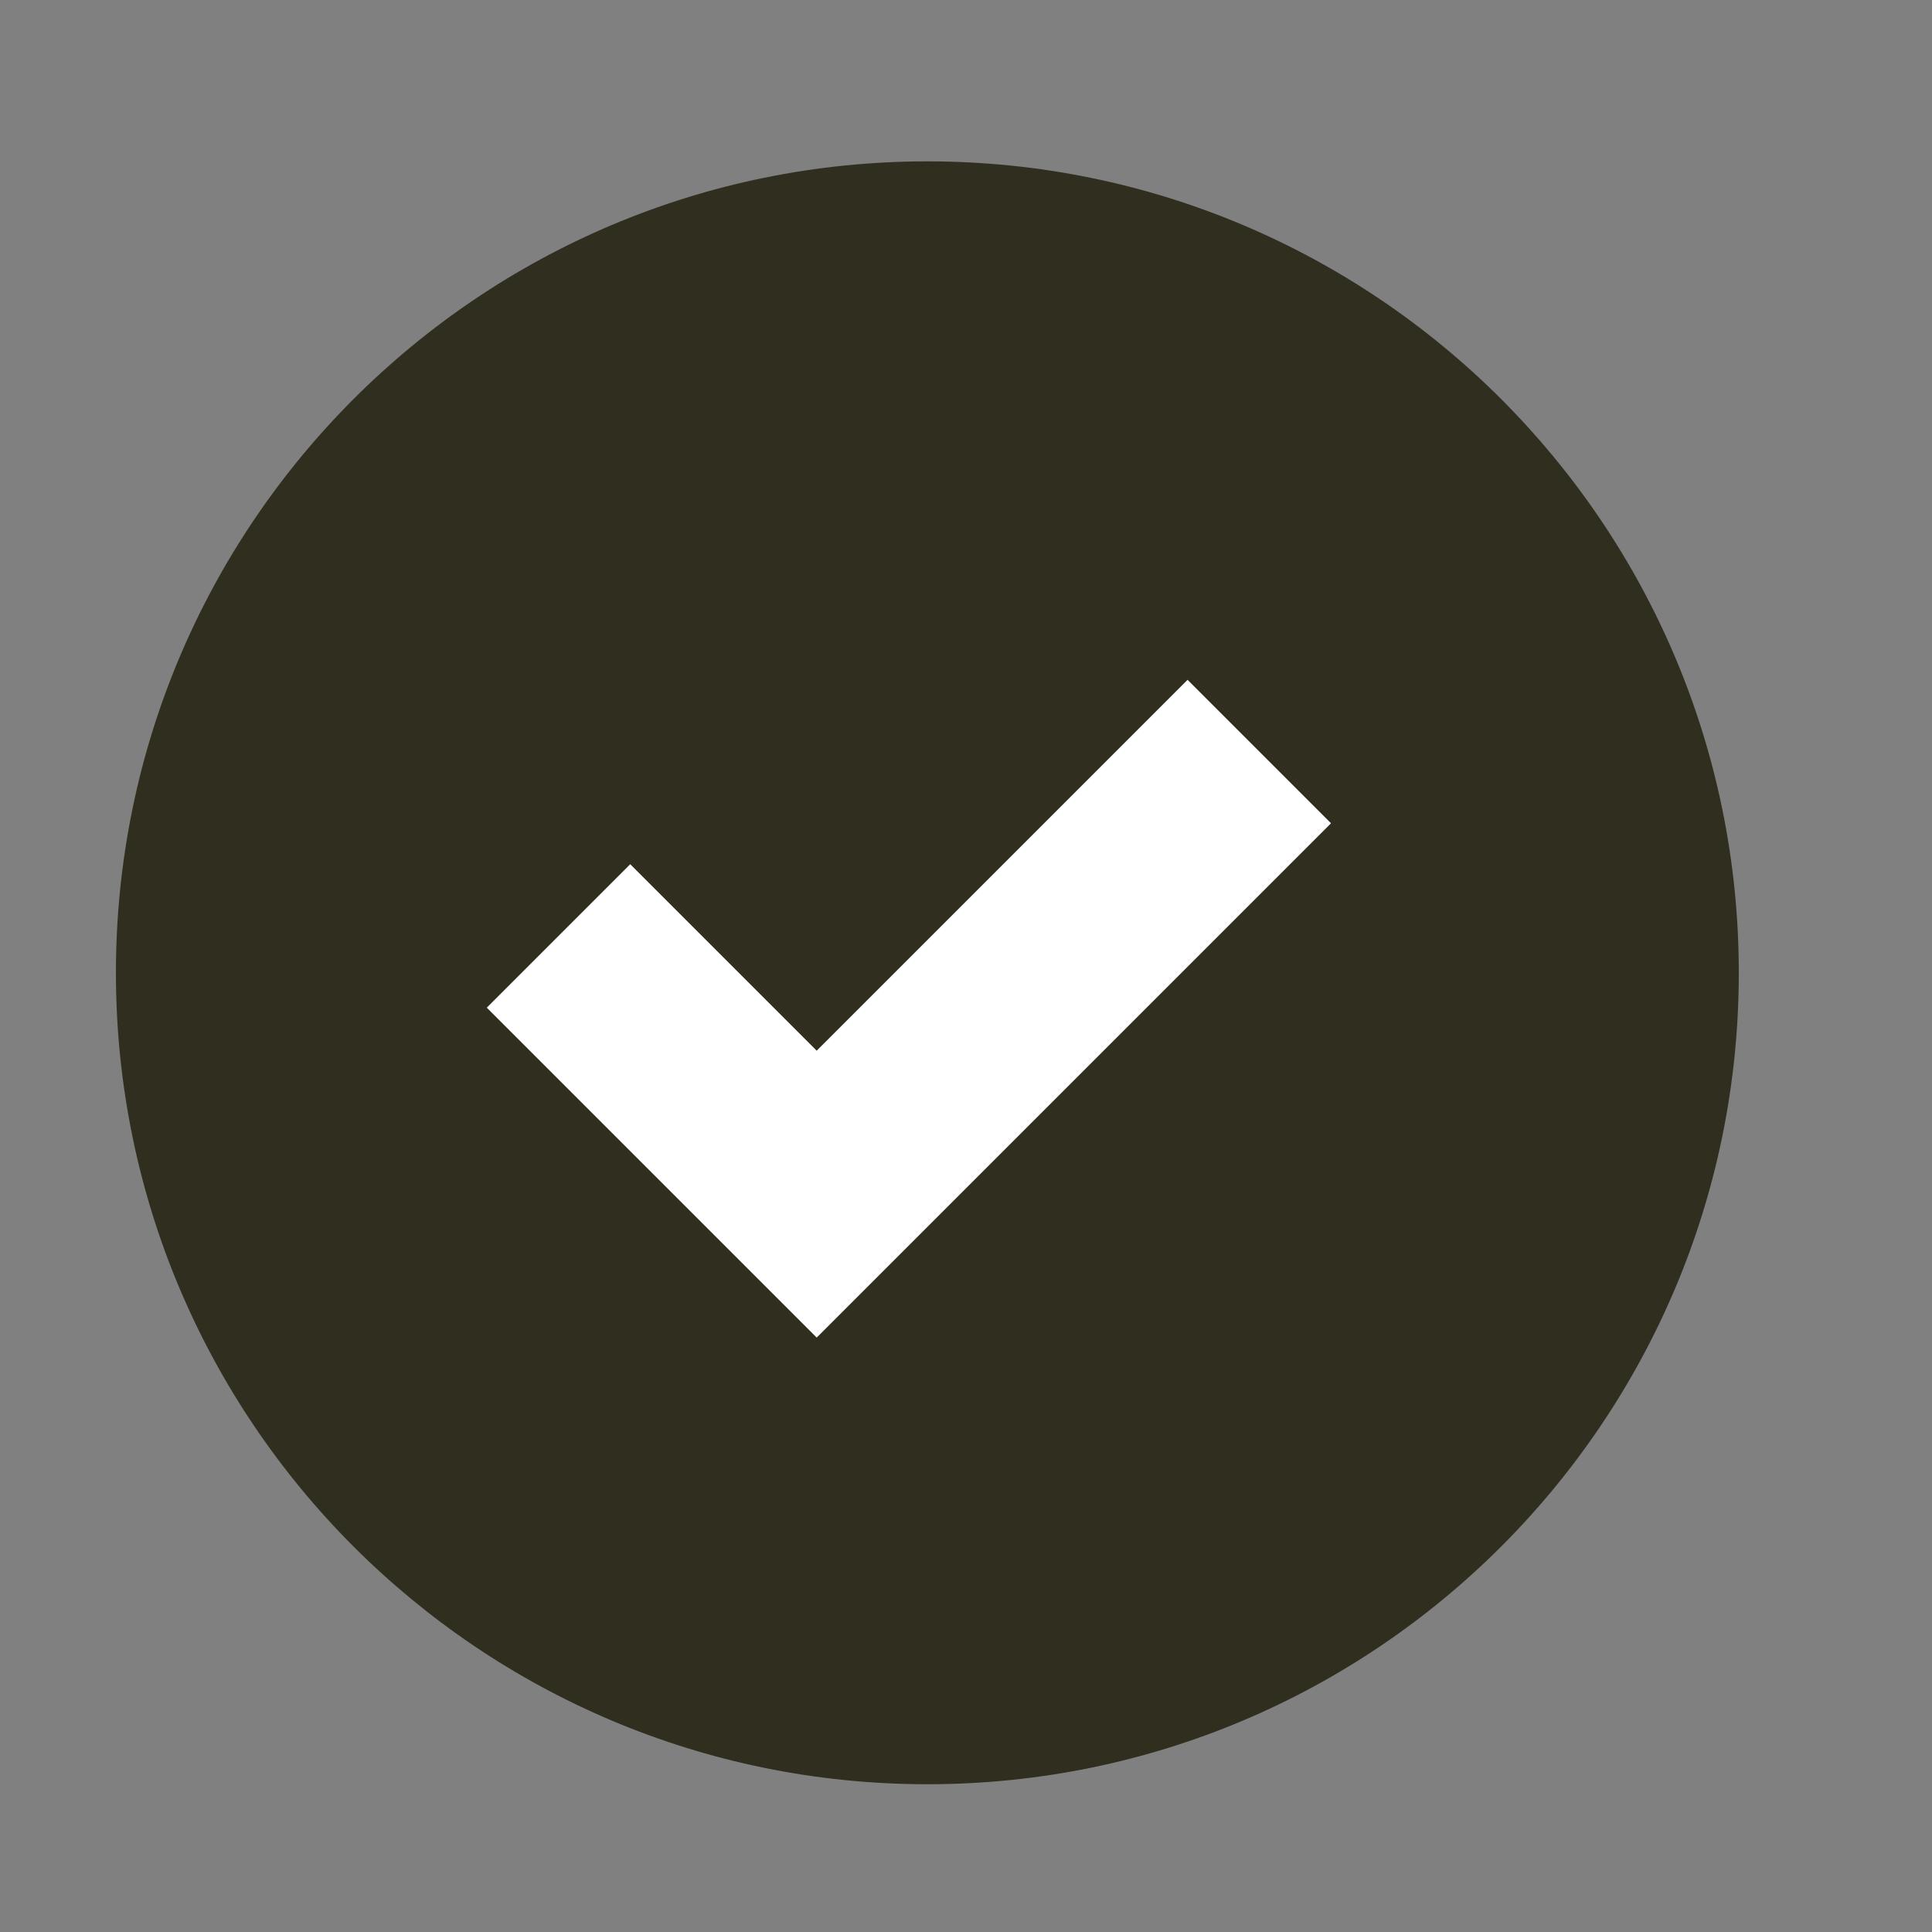 <svg width="25" height="25" viewBox="0 0 25 25" fill="none" xmlns="http://www.w3.org/2000/svg">
<rect x="0" y="0" width="25" height="25" fill="#808080" stroke="none"/>
<g clip-path="url(#clip0_269_13164)">
<path d="M12 23.088C17.799 23.088 22.5 18.387 22.5 12.588C22.5 6.789 17.799 2.088 12 2.088C6.201 2.088 1.5 6.789 1.5 12.588C1.5 18.387 6.201 23.088 12 23.088Z" fill="#302E1F"/>
<path d="M7.227 12.111L10.568 15.452L16.295 9.725" stroke="white" stroke-width="2.625"/>
</g>
<defs>
<clipPath id="clip0_269_13164">
<rect width="21" height="22.312" fill="white" transform="translate(1.5 1.498)"/>
</clipPath>
</defs>
</svg>
